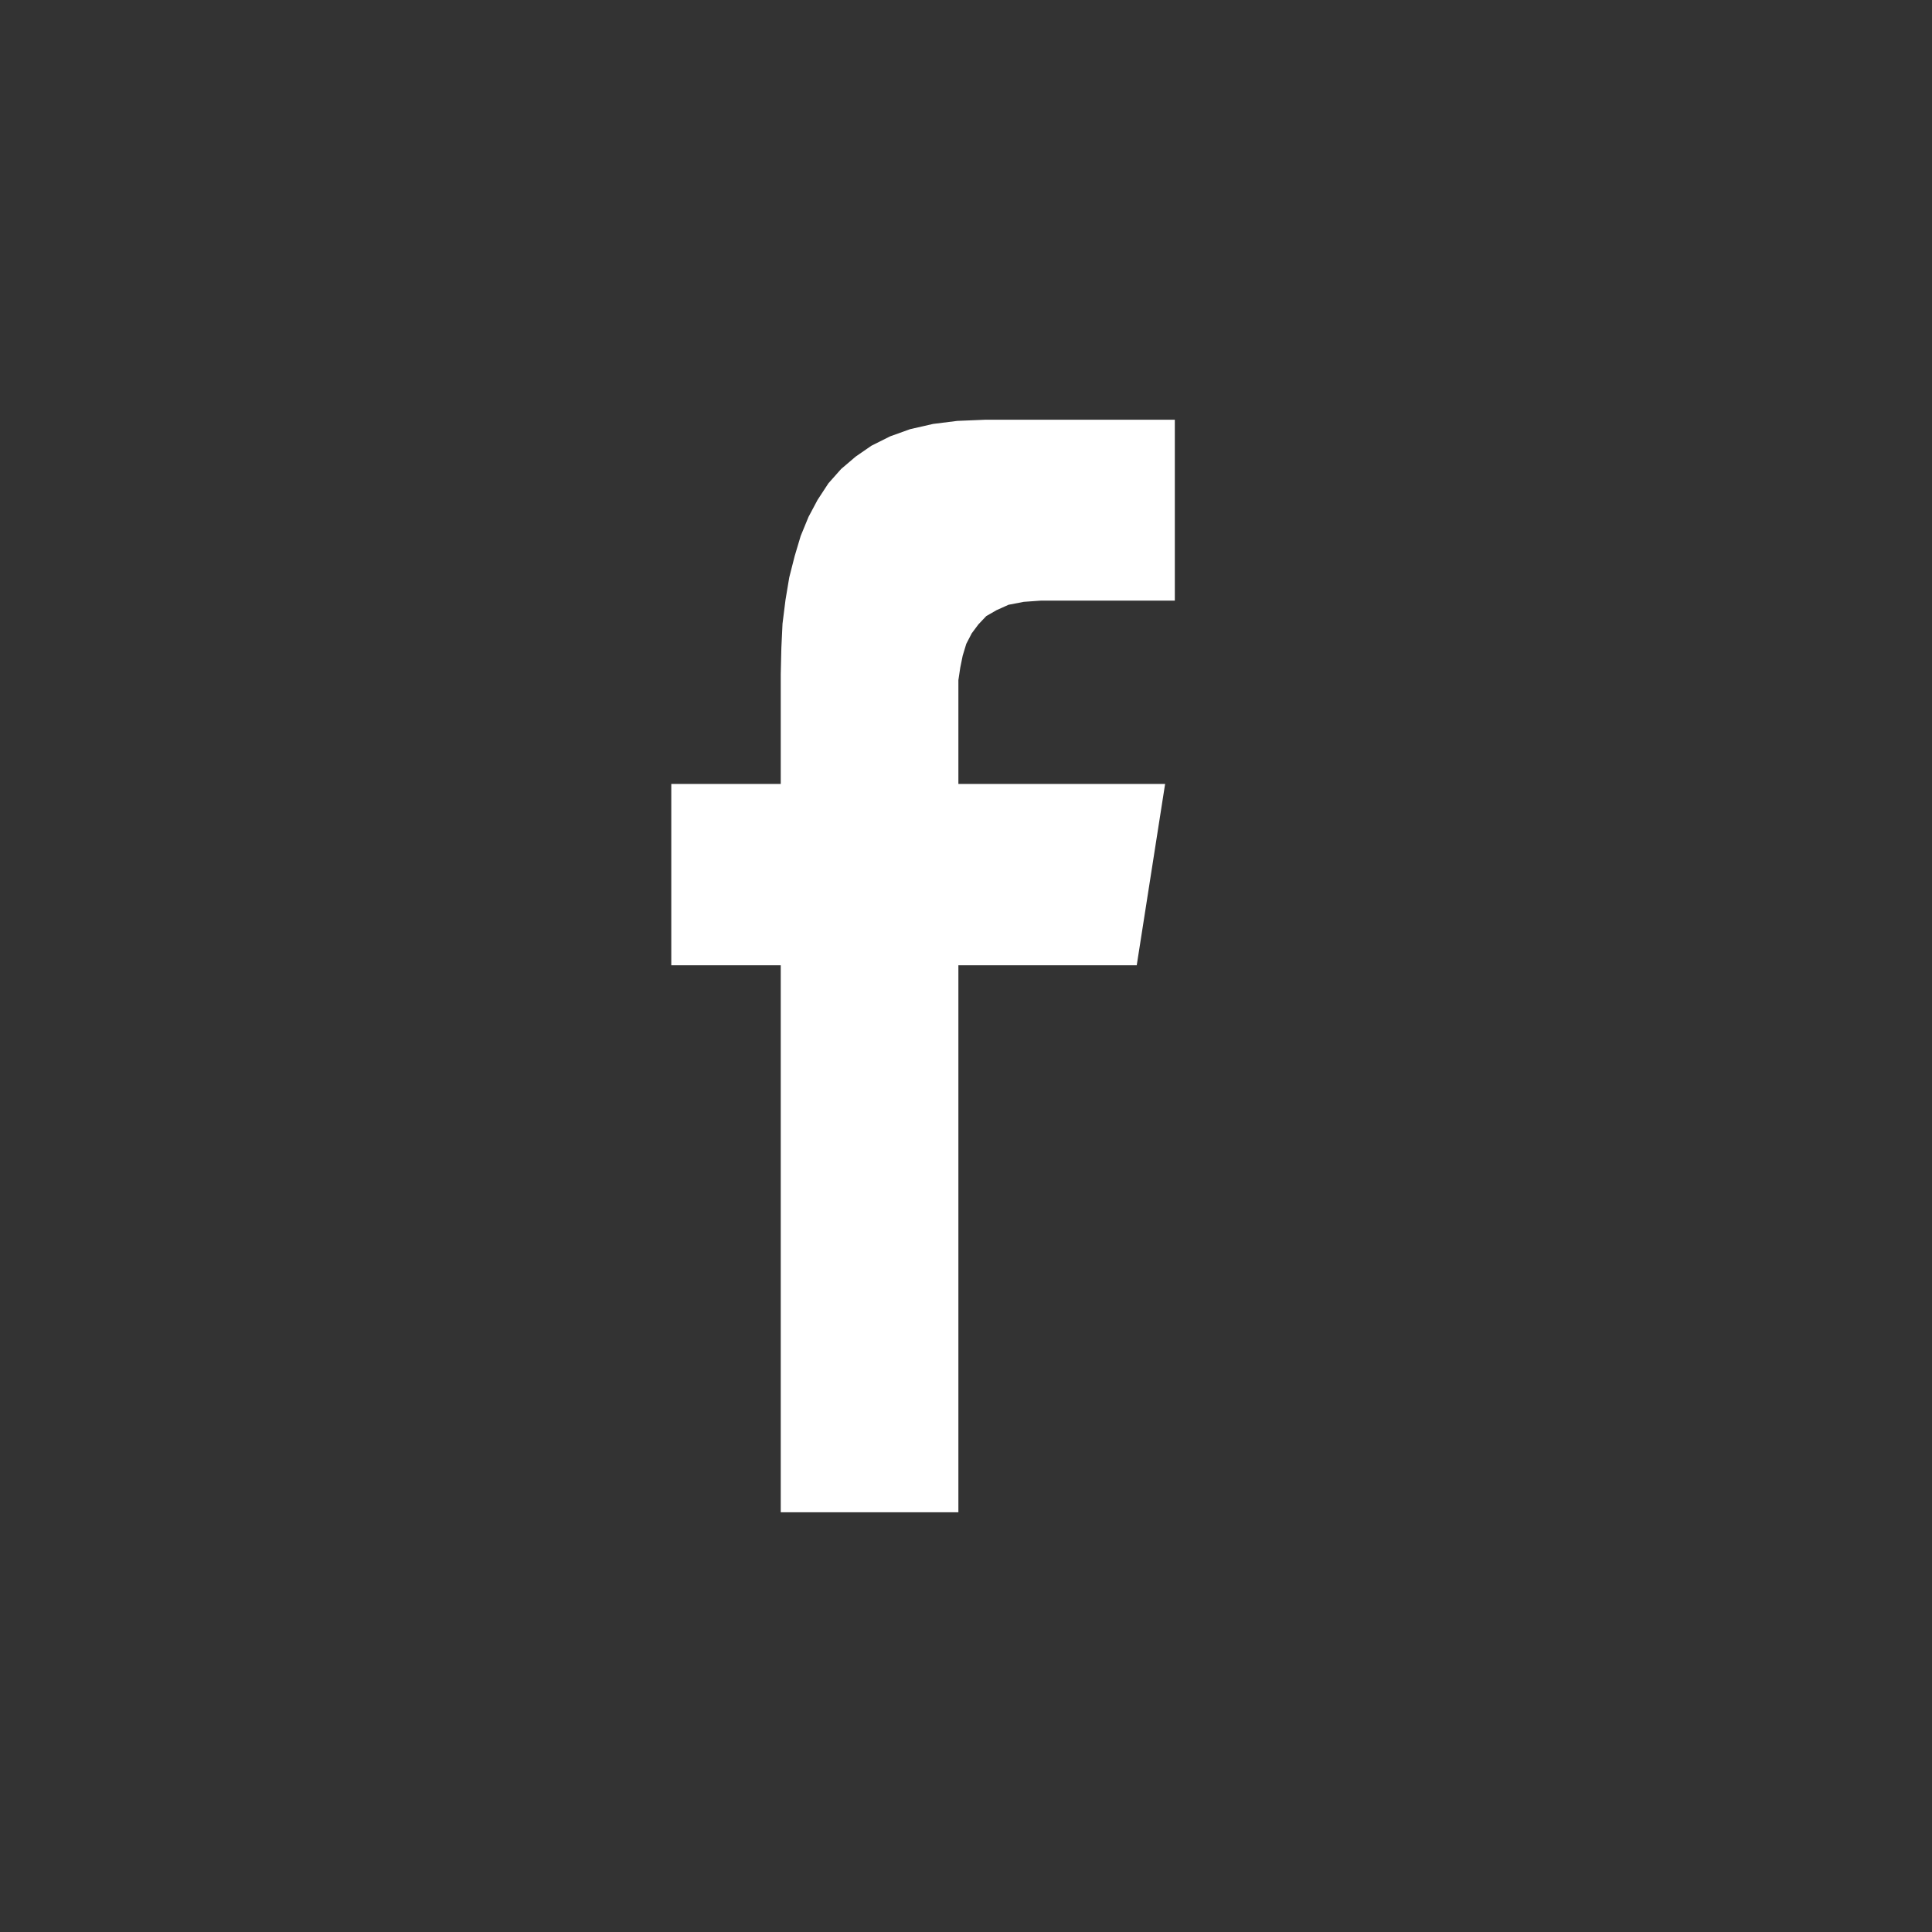 <?xml version="1.0" encoding="utf-8"?>
<!-- Generator: Adobe Illustrator 15.0.0, SVG Export Plug-In . SVG Version: 6.00 Build 0)  -->
<!DOCTYPE svg PUBLIC "-//W3C//DTD SVG 1.1//EN" "http://www.w3.org/Graphics/SVG/1.1/DTD/svg11.dtd">
<svg version="1.1" id="Layer_1" xmlns="http://www.w3.org/2000/svg" xmlns:xlink="http://www.w3.org/1999/xlink" x="0px" y="0px"
	 width="35px" height="35px" viewBox="0 0 35 35" enable-background="new 0 0 35 35" xml:space="preserve">
<rect x="0" y="0" width="35" height="35" fill="#333333" stroke="none"/>
<g>
	<polygon fill="#FFFFFF" points="17.845,7.604 21.283,7.604 21.283,10.881 18.854,10.881 18.546,10.903 18.271,10.956 
		18.053,11.054 17.867,11.161 17.725,11.311 17.604,11.473 17.505,11.664 17.44,11.878 17.396,12.095 17.362,12.321 17.362,12.556 
		17.362,14.202 21.107,14.202 20.593,17.487 17.362,17.487 17.362,27.396 14.144,27.396 14.144,17.487 12.161,17.487 12.161,14.202 
		14.144,14.202 14.144,12.213 14.155,11.739 14.176,11.299 14.23,10.868 14.298,10.461 14.396,10.075 14.505,9.71 14.647,9.364 
		14.811,9.056 15.008,8.755 15.238,8.496 15.502,8.271 15.786,8.075 16.125,7.905 16.487,7.775 16.903,7.68 17.341,7.625 
		17.845,7.604 	"/>
</g>
</svg>
